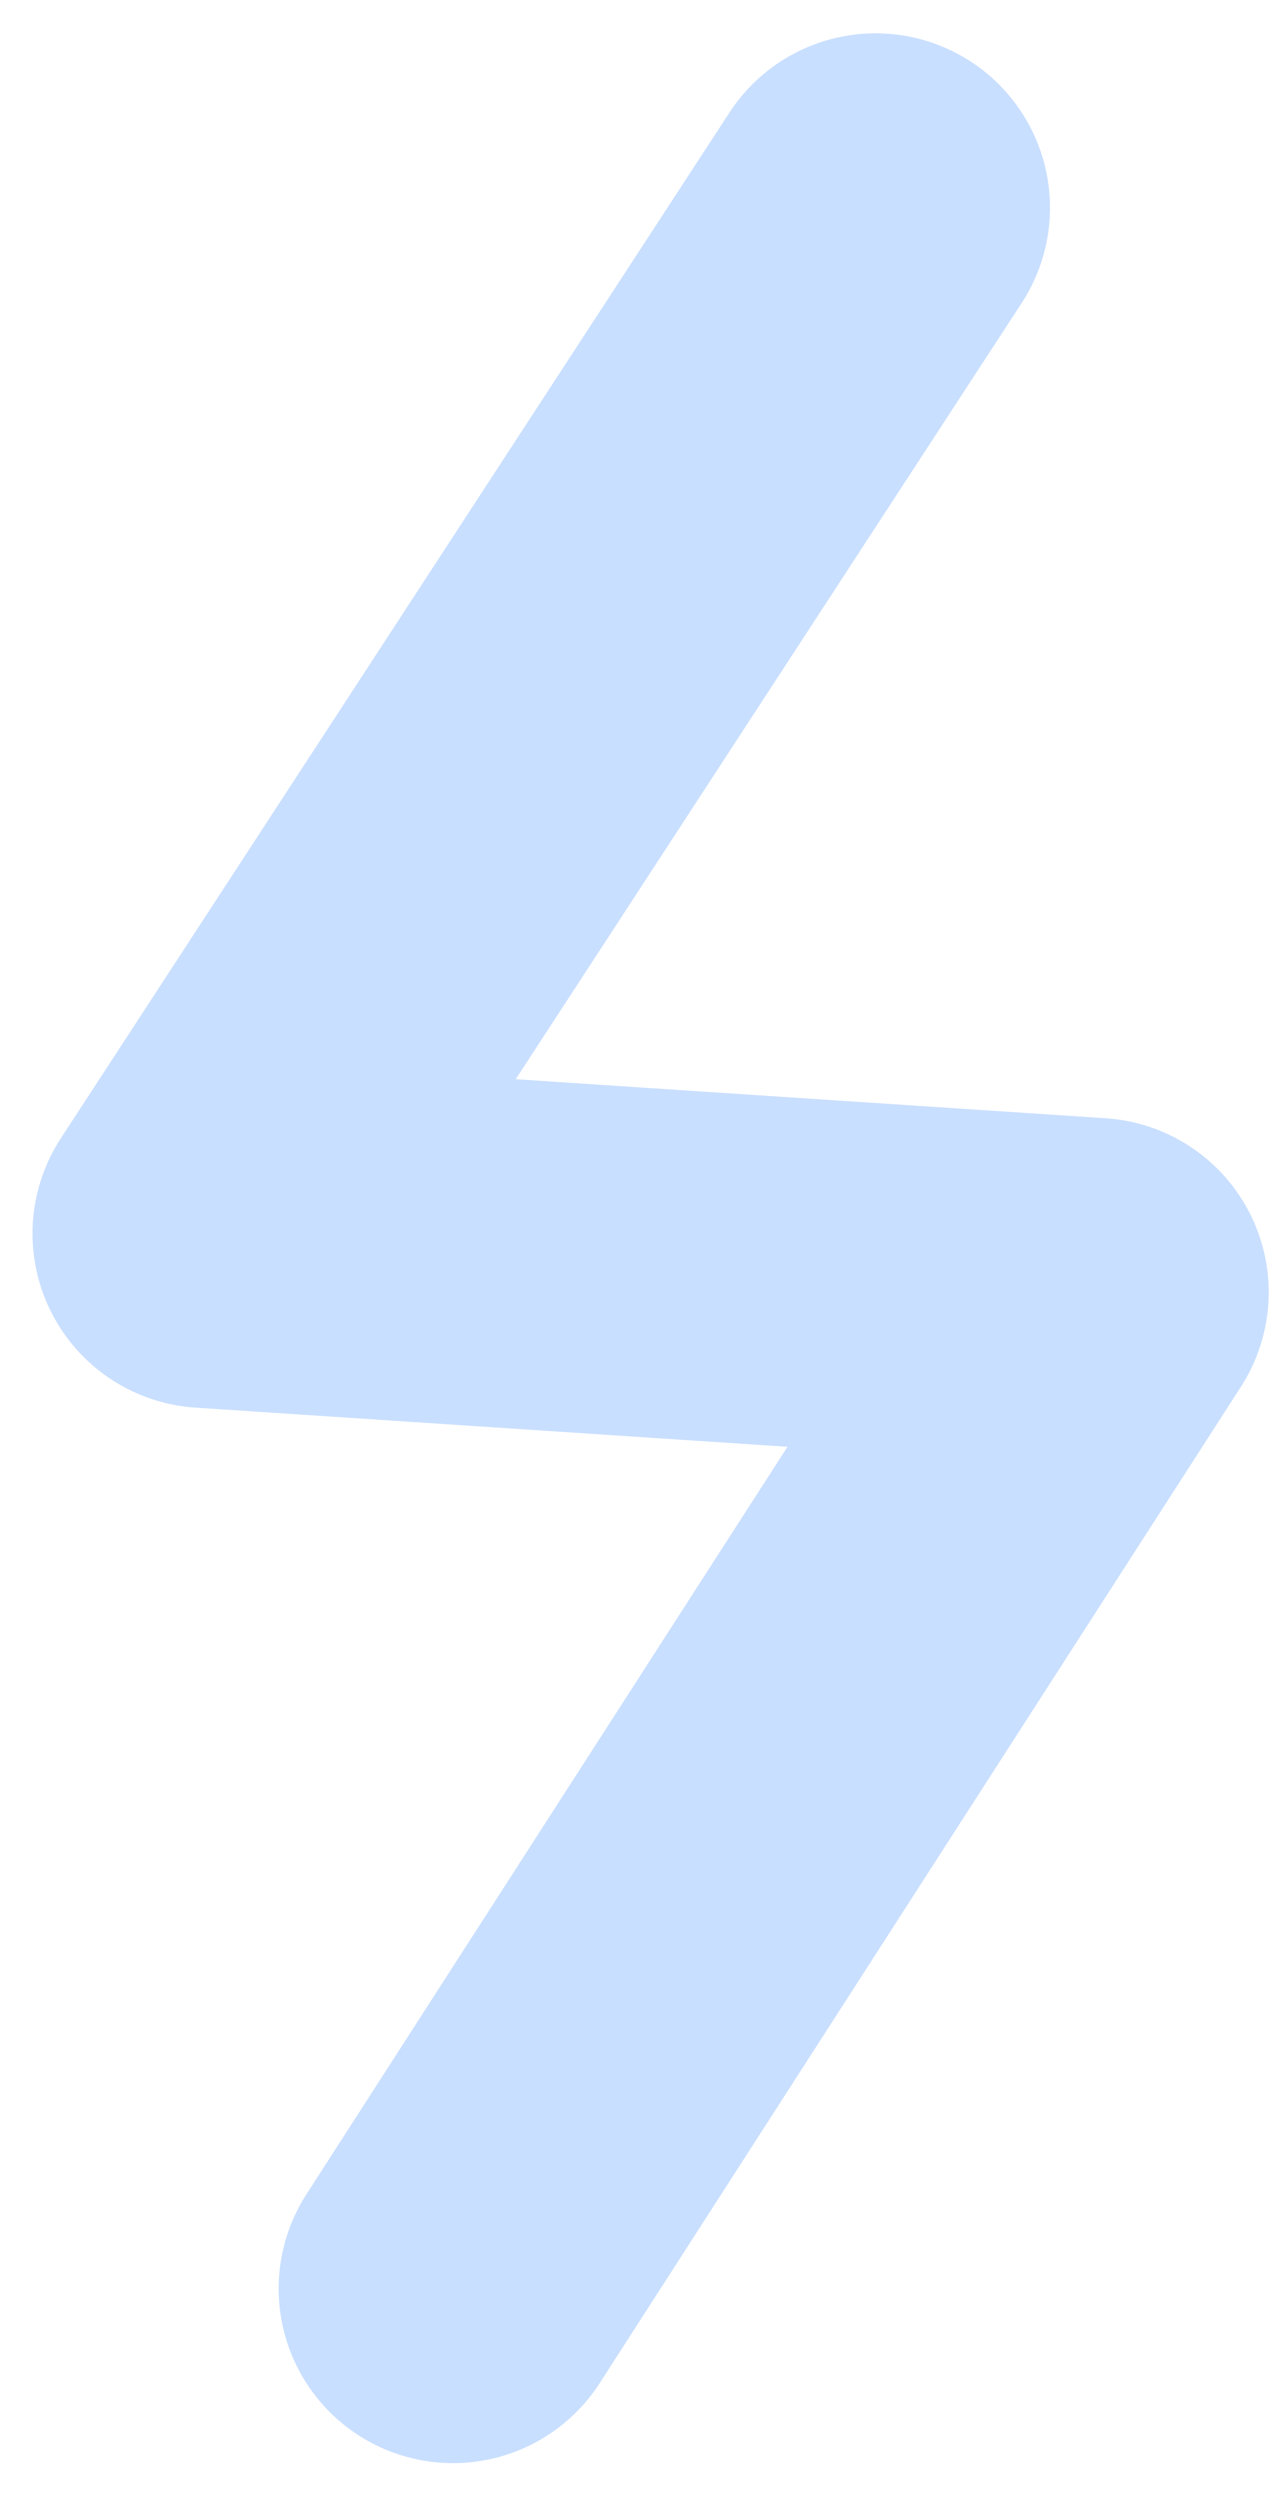 <?xml version="1.0" encoding="UTF-8"?> <svg xmlns="http://www.w3.org/2000/svg" width="22" height="43" viewBox="0 0 22 43" fill="none"><path d="M15.061 3.573L3.559 21.216L18.823 22.226L7.793 39.363" stroke="#C9DFFF" stroke-width="6" stroke-linecap="round" stroke-linejoin="round"></path></svg> 